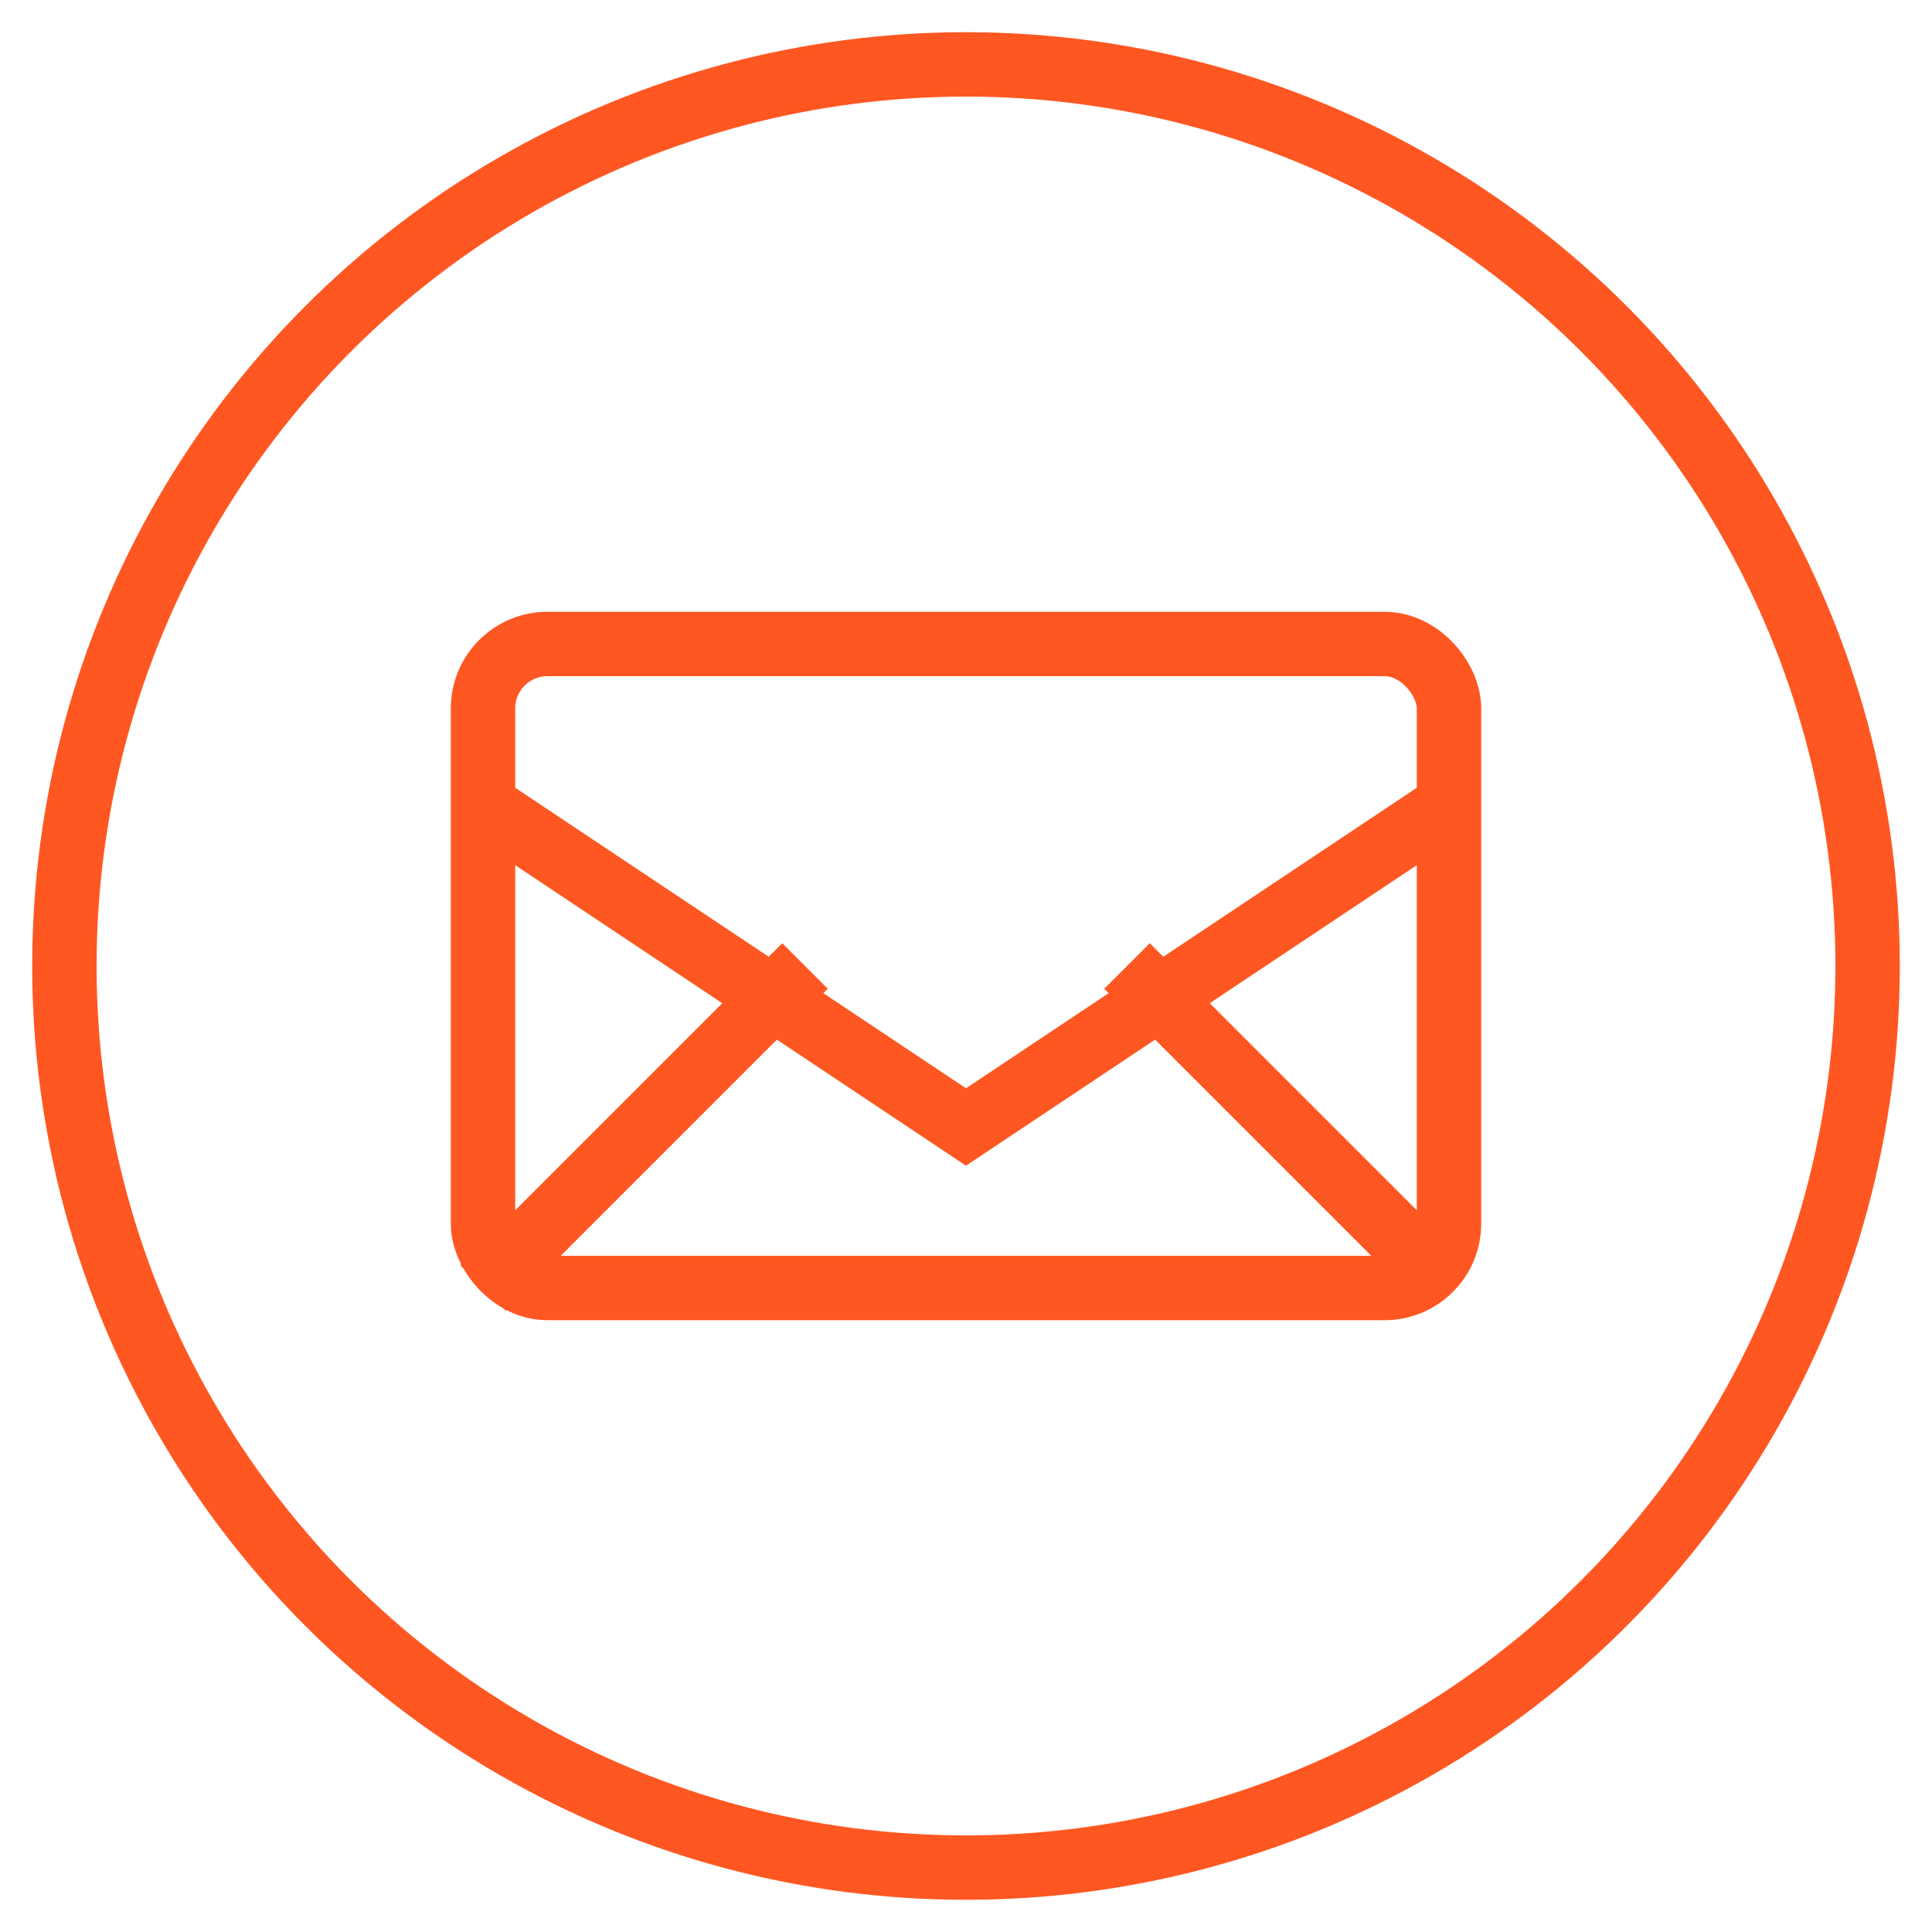 <?xml version="1.0" encoding="UTF-8"?>
<svg width="60" height="60" viewBox="0 0 60 60" xmlns="http://www.w3.org/2000/svg">
  <circle cx="30" cy="30" r="28" fill="none" stroke="#FF5722" stroke-width="2"/>
  <rect x="15" y="20" width="30" height="20" rx="2" fill="none" stroke="#FF5722" stroke-width="2"/>
  <path d="M15 25L30 35L45 25" fill="none" stroke="#FF5722" stroke-width="2"/>
  <line x1="15" y1="40" x2="25" y2="30" stroke="#FF5722" stroke-width="2"/>
  <line x1="45" y1="40" x2="35" y2="30" stroke="#FF5722" stroke-width="2"/>
</svg>